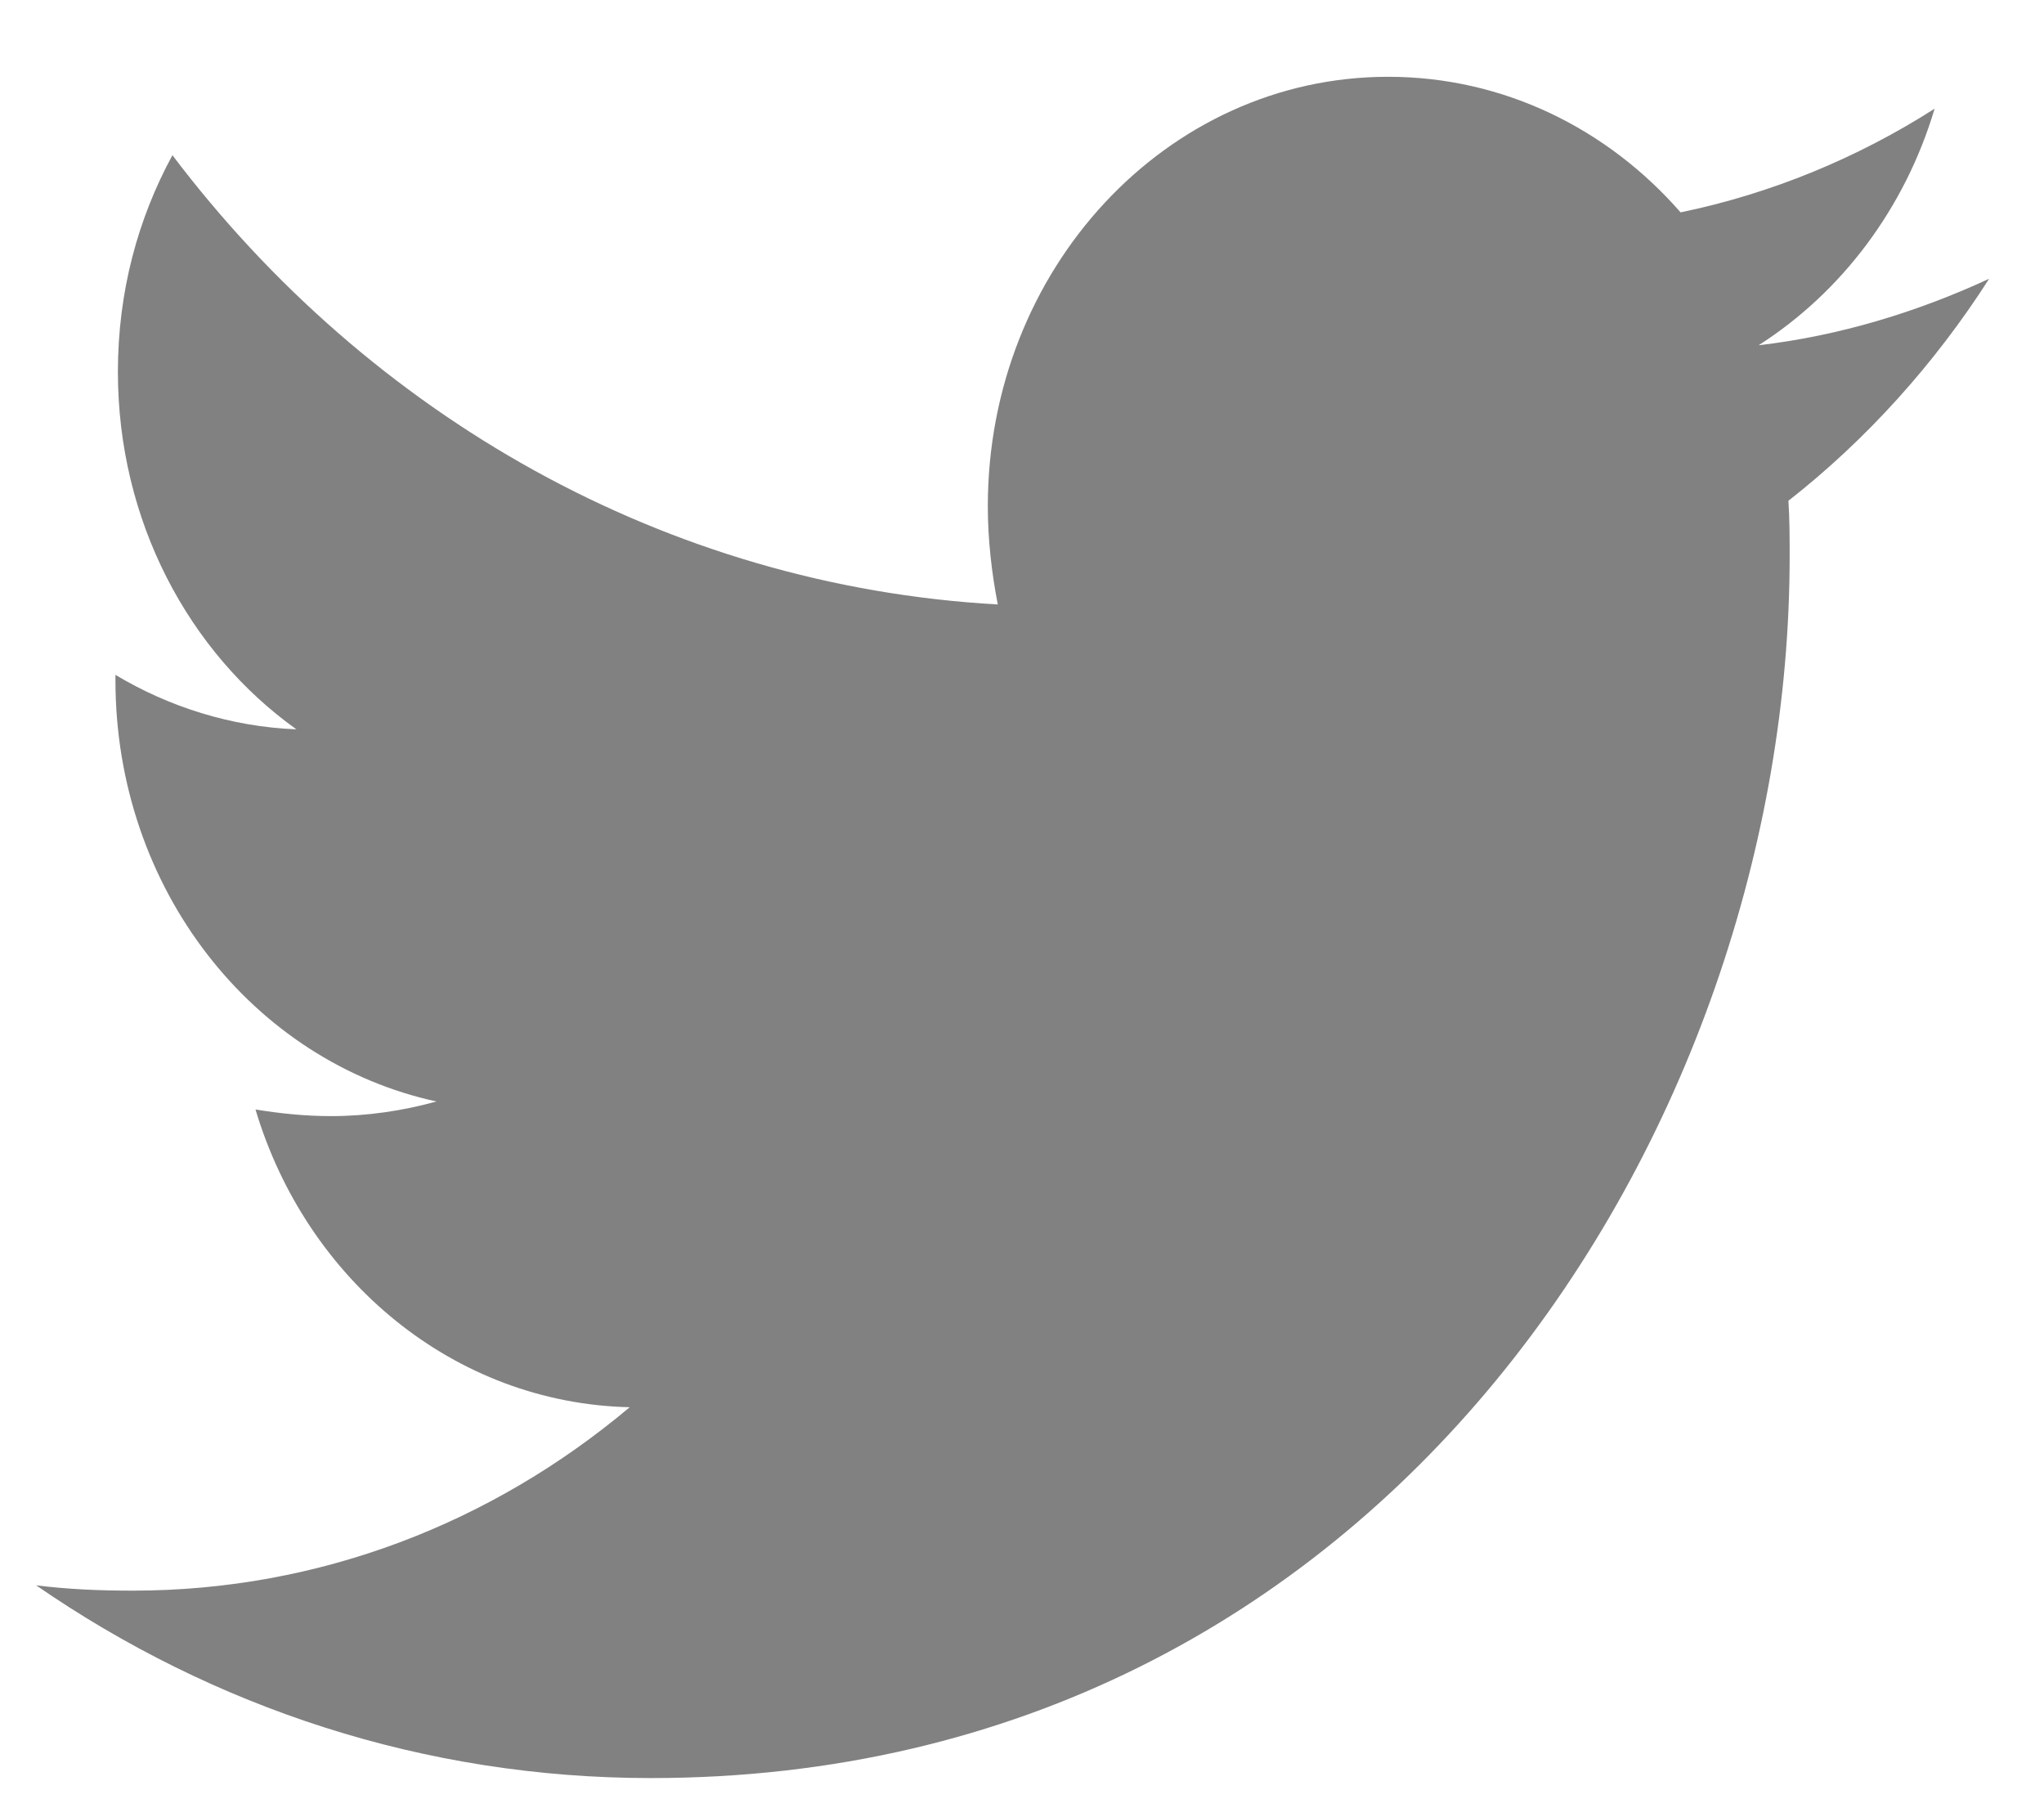 <svg width="25" height="22" viewBox="0 0 25 22" fill="none" xmlns="http://www.w3.org/2000/svg">
<path d="M21.874 6.124C21.889 6.351 21.889 6.579 21.889 6.807C21.889 13.747 16.963 21.744 7.96 21.744C5.186 21.744 2.609 20.882 0.442 19.387C0.836 19.436 1.215 19.452 1.624 19.452C3.913 19.452 6.02 18.623 7.702 17.209C5.55 17.16 3.746 15.649 3.125 13.568C3.428 13.617 3.731 13.649 4.049 13.649C4.489 13.649 4.928 13.584 5.338 13.47C3.094 12.983 1.412 10.87 1.412 8.318V8.253C2.064 8.643 2.822 8.887 3.625 8.919C2.306 7.977 1.442 6.368 1.442 4.547C1.442 3.572 1.685 2.678 2.109 1.898C4.519 5.084 8.142 7.164 12.204 7.392C12.128 7.002 12.082 6.595 12.082 6.189C12.082 3.296 14.265 0.939 16.978 0.939C18.388 0.939 19.661 1.573 20.555 2.597C21.662 2.369 22.723 1.93 23.662 1.329C23.299 2.548 22.526 3.572 21.51 4.222C22.495 4.108 23.45 3.816 24.329 3.409C23.663 4.45 22.829 5.376 21.874 6.124Z" fill="#818181"/>
</svg>
